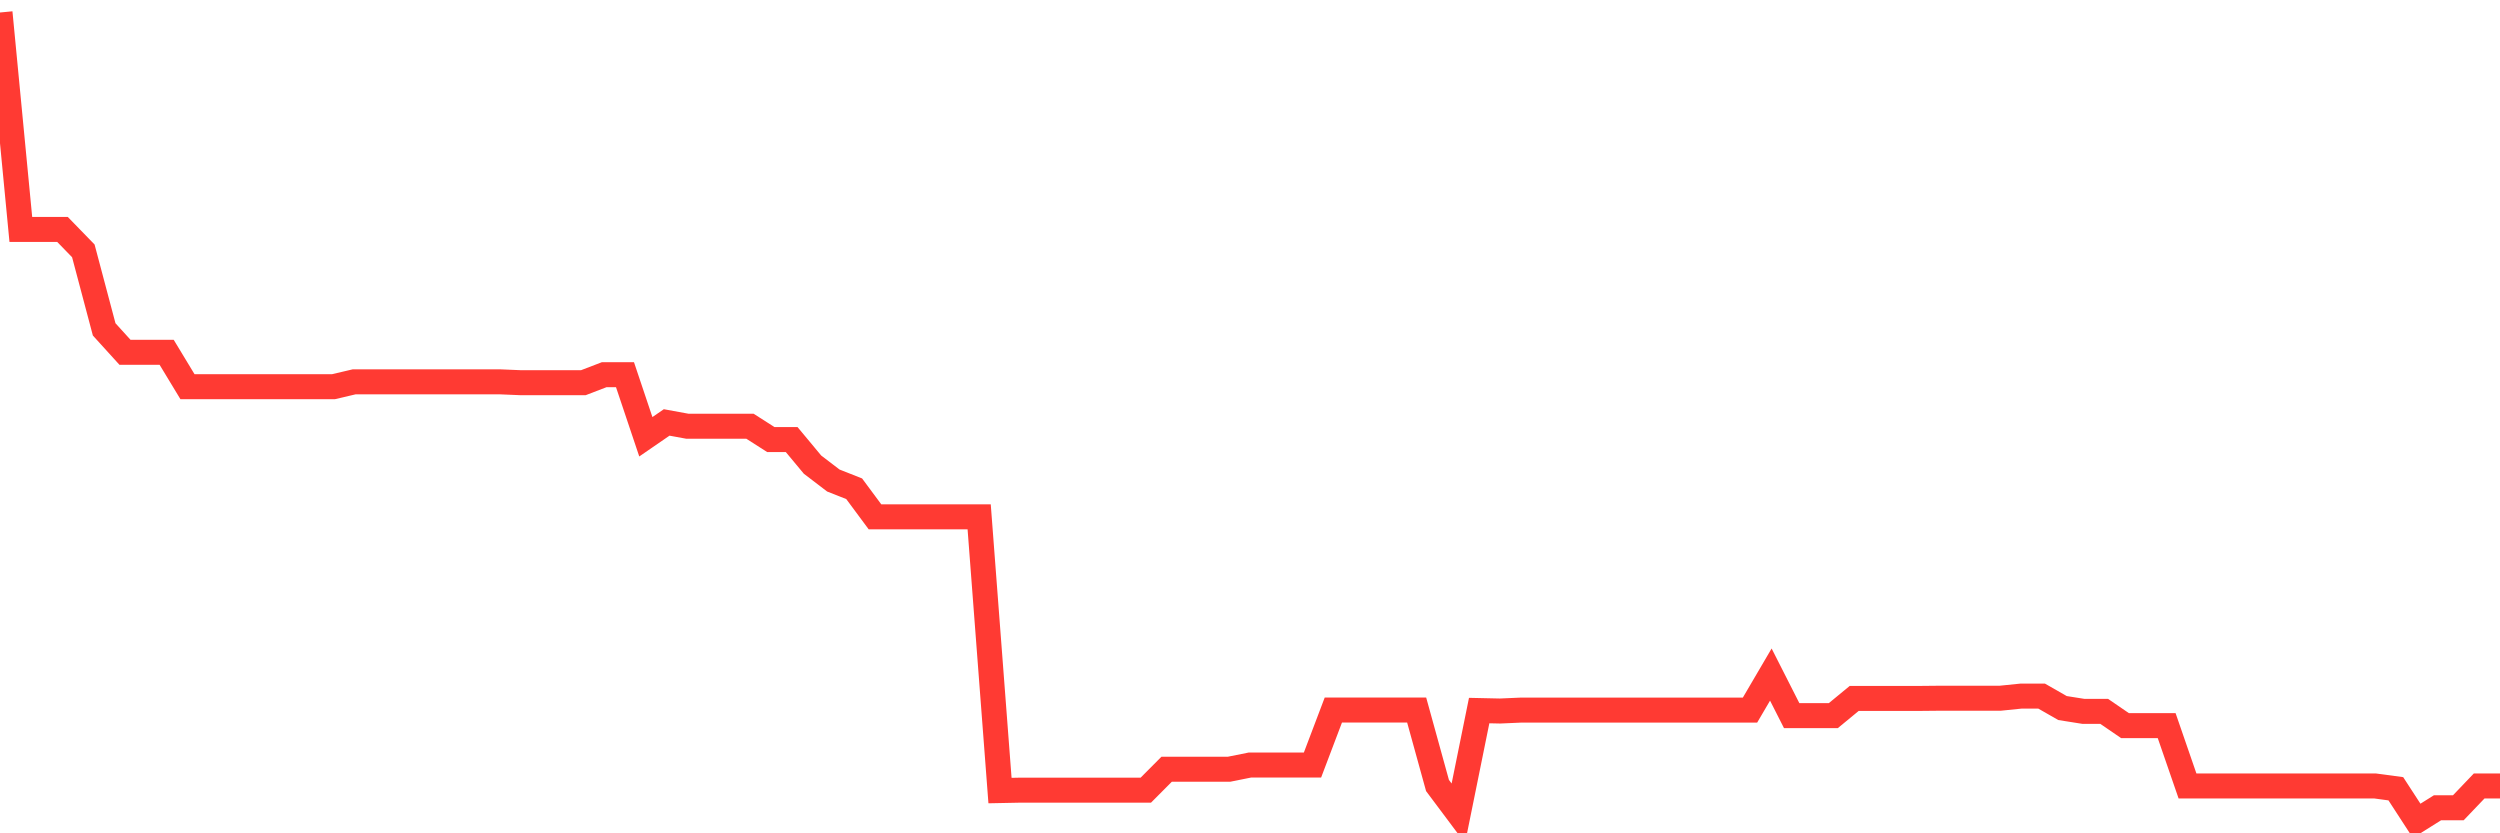 <svg
  xmlns="http://www.w3.org/2000/svg"
  xmlns:xlink="http://www.w3.org/1999/xlink"
  width="120"
  height="40"
  viewBox="0 0 120 40"
  preserveAspectRatio="none"
>
  <polyline
    points="0,0.6 1,11.013 2,11.013 3,11.013 4,12.042 5,15.81 6,16.911 7,16.911 8,16.911 9,18.563 10,18.563 11,18.563 12,18.563 13,18.563 14,18.563 15,18.563 16,18.563 17,18.328 18,18.328 19,18.328 20,18.328 21,18.328 22,18.328 23,18.328 24,18.328 25,18.37 26,18.37 27,18.37 28,18.37 29,17.986 30,17.986 31,20.965 32,20.277 33,20.46 34,20.46 35,20.46 36,20.46 37,21.099 38,21.099 39,22.301 40,23.065 41,23.46 42,24.809 43,24.809 44,24.809 45,24.809 46,24.809 47,24.809 48,37.947 49,37.927 50,37.927 51,37.927 52,37.927 53,37.927 54,37.927 55,37.927 56,36.922 57,36.922 58,36.922 59,36.922 60,36.721 61,36.721 62,36.721 63,36.721 64,34.083 65,34.083 66,34.083 67,34.083 68,34.083 69,37.704 70,39.04 71,34.107 72,34.129 73,34.085 74,34.085 75,34.085 76,34.085 77,34.085 78,34.085 79,34.085 80,34.085 81,34.085 82,34.085 83,34.085 84,34.085 85,32.379 86,34.35 87,34.35 88,34.35 89,33.526 90,33.526 91,33.526 92,33.526 93,33.516 94,33.516 95,33.516 96,33.516 97,33.414 98,33.414 99,33.986 100,34.145 101,34.145 102,34.83 103,34.83 104,34.83 105,37.726 106,37.726 107,37.726 108,37.726 109,37.726 110,37.726 111,37.726 112,37.726 113,37.726 114,37.726 115,37.861 116,39.4 117,38.773 118,38.773 119,37.726 120,37.726"
    fill="none"
    stroke="#ff3a33"
    stroke-width="1.2"
  >
  </polyline>
</svg>
